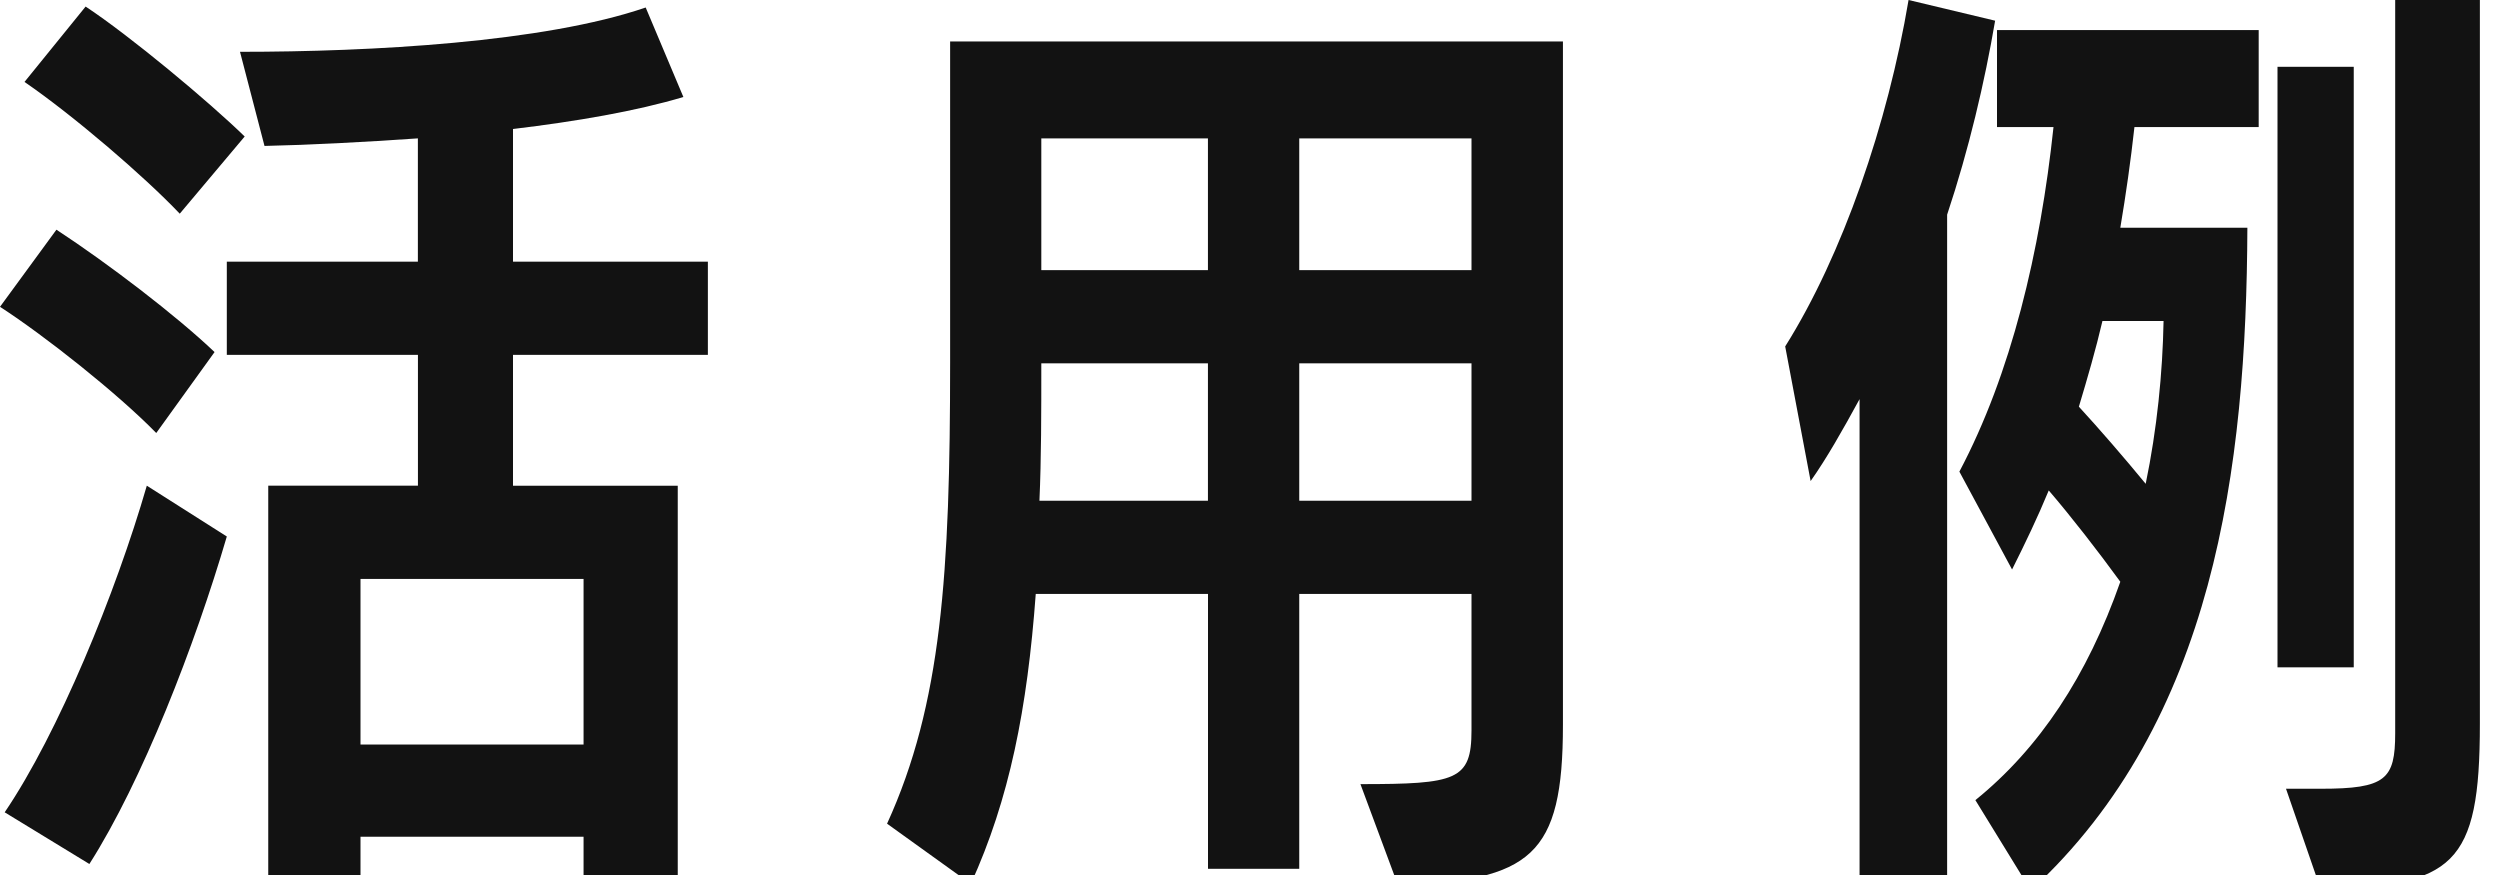 <?xml version="1.0" encoding="utf-8"?>
<!-- Generator: Adobe Illustrator 15.0.0, SVG Export Plug-In  -->
<!DOCTYPE svg PUBLIC "-//W3C//DTD SVG 1.1//EN" "http://www.w3.org/Graphics/SVG/1.1/DTD/svg11.dtd">
<svg version="1.1"
	 xmlns="http://www.w3.org/2000/svg" xmlns:xlink="http://www.w3.org/1999/xlink" xmlns:a="http://ns.adobe.com/AdobeSVGViewerExtensions/3.0/"
	 x="0px" y="0px" width="40px" height="14px" viewBox="0 0 40 14" enable-background="new 0 0 40 14" xml:space="preserve">
<defs>
</defs>
<path fill="#121212" d="M2.5,6.928C1.882,6.296,0.723,5.377,0,4.909l0.903-1.234c0.829,0.543,1.913,1.371,2.53,1.958L2.5,6.928z
	 M0.075,12.997c0.858-1.265,1.777-3.509,2.274-5.226l1.28,0.813c-0.512,1.746-1.355,3.916-2.199,5.24L0.075,12.997z M2.876,3.419
	C2.304,2.816,1.16,1.837,0.392,1.311L1.37,0.105c0.708,0.467,1.973,1.521,2.545,2.079L2.876,3.419z M9.337,14.232v-0.844H5.768
	v0.844H4.292V7.771h2.395V5.678H3.629V4.187h3.057V2.214C5.813,2.274,4.97,2.319,4.232,2.335L3.84,0.829
	c2.108,0,4.864-0.151,6.491-0.709l0.603,1.432c-0.753,0.226-1.717,0.391-2.726,0.512v2.123h3.118v1.491H8.208v2.094h2.636v6.461
	H9.337z M9.337,9.263H5.768v2.65h3.569V9.263z"/>
<path fill="#121212" d="M21.767,12.546c1.536,0,1.777-0.061,1.777-0.859V9.503h-2.756v4.398h-1.46V9.503h-2.756
	c-0.135,1.838-0.421,3.283-1.039,4.639l-1.34-0.963c0.874-1.914,1.009-4.007,1.009-7.381V0.663h9.805v10.934
	c0,2.108-0.512,2.484-2.636,2.575L21.767,12.546z M19.327,5.813h-2.666c0,0.799,0,1.521-0.03,2.199h2.696V5.813z M19.327,2.214
	h-2.666v2.108h2.666V2.214z M23.544,2.214h-2.756v2.108h2.756V2.214z M23.544,5.813h-2.756v2.199h2.756V5.813z"/>
<path fill="#121212" d="M29.753,14.232V6.386c-0.271,0.497-0.527,0.949-0.783,1.311l-0.407-2.154
	C29.482,4.081,30.205,1.974,30.537,0l1.385,0.331c-0.166,0.979-0.421,2.063-0.768,3.104v10.798H29.753z M31.606,12.802
	c1.024-0.828,1.792-1.988,2.319-3.494c-0.362-0.497-0.783-1.039-1.145-1.461C32.6,8.283,32.404,8.69,32.193,9.112L31.35,7.546
	c0.829-1.566,1.295-3.524,1.506-5.513h-0.904V0.481h4.187v1.552h-1.988c-0.06,0.542-0.135,1.069-0.226,1.611h2.033
	c-0.015,3.841-0.527,7.892-3.464,10.603L31.606,12.802z M33.639,5.136c-0.105,0.451-0.241,0.918-0.377,1.371
	c0.332,0.361,0.723,0.813,1.069,1.234c0.181-0.873,0.271-1.777,0.286-2.605H33.639z M36.44,10.678V1.069h1.22v9.608H36.44z
	 M36.576,12.62h0.557c1.039,0,1.19-0.15,1.19-0.888V0h1.355v11.581c0,2.275-0.422,2.591-2.545,2.651L36.576,12.62z"/>
</svg>
